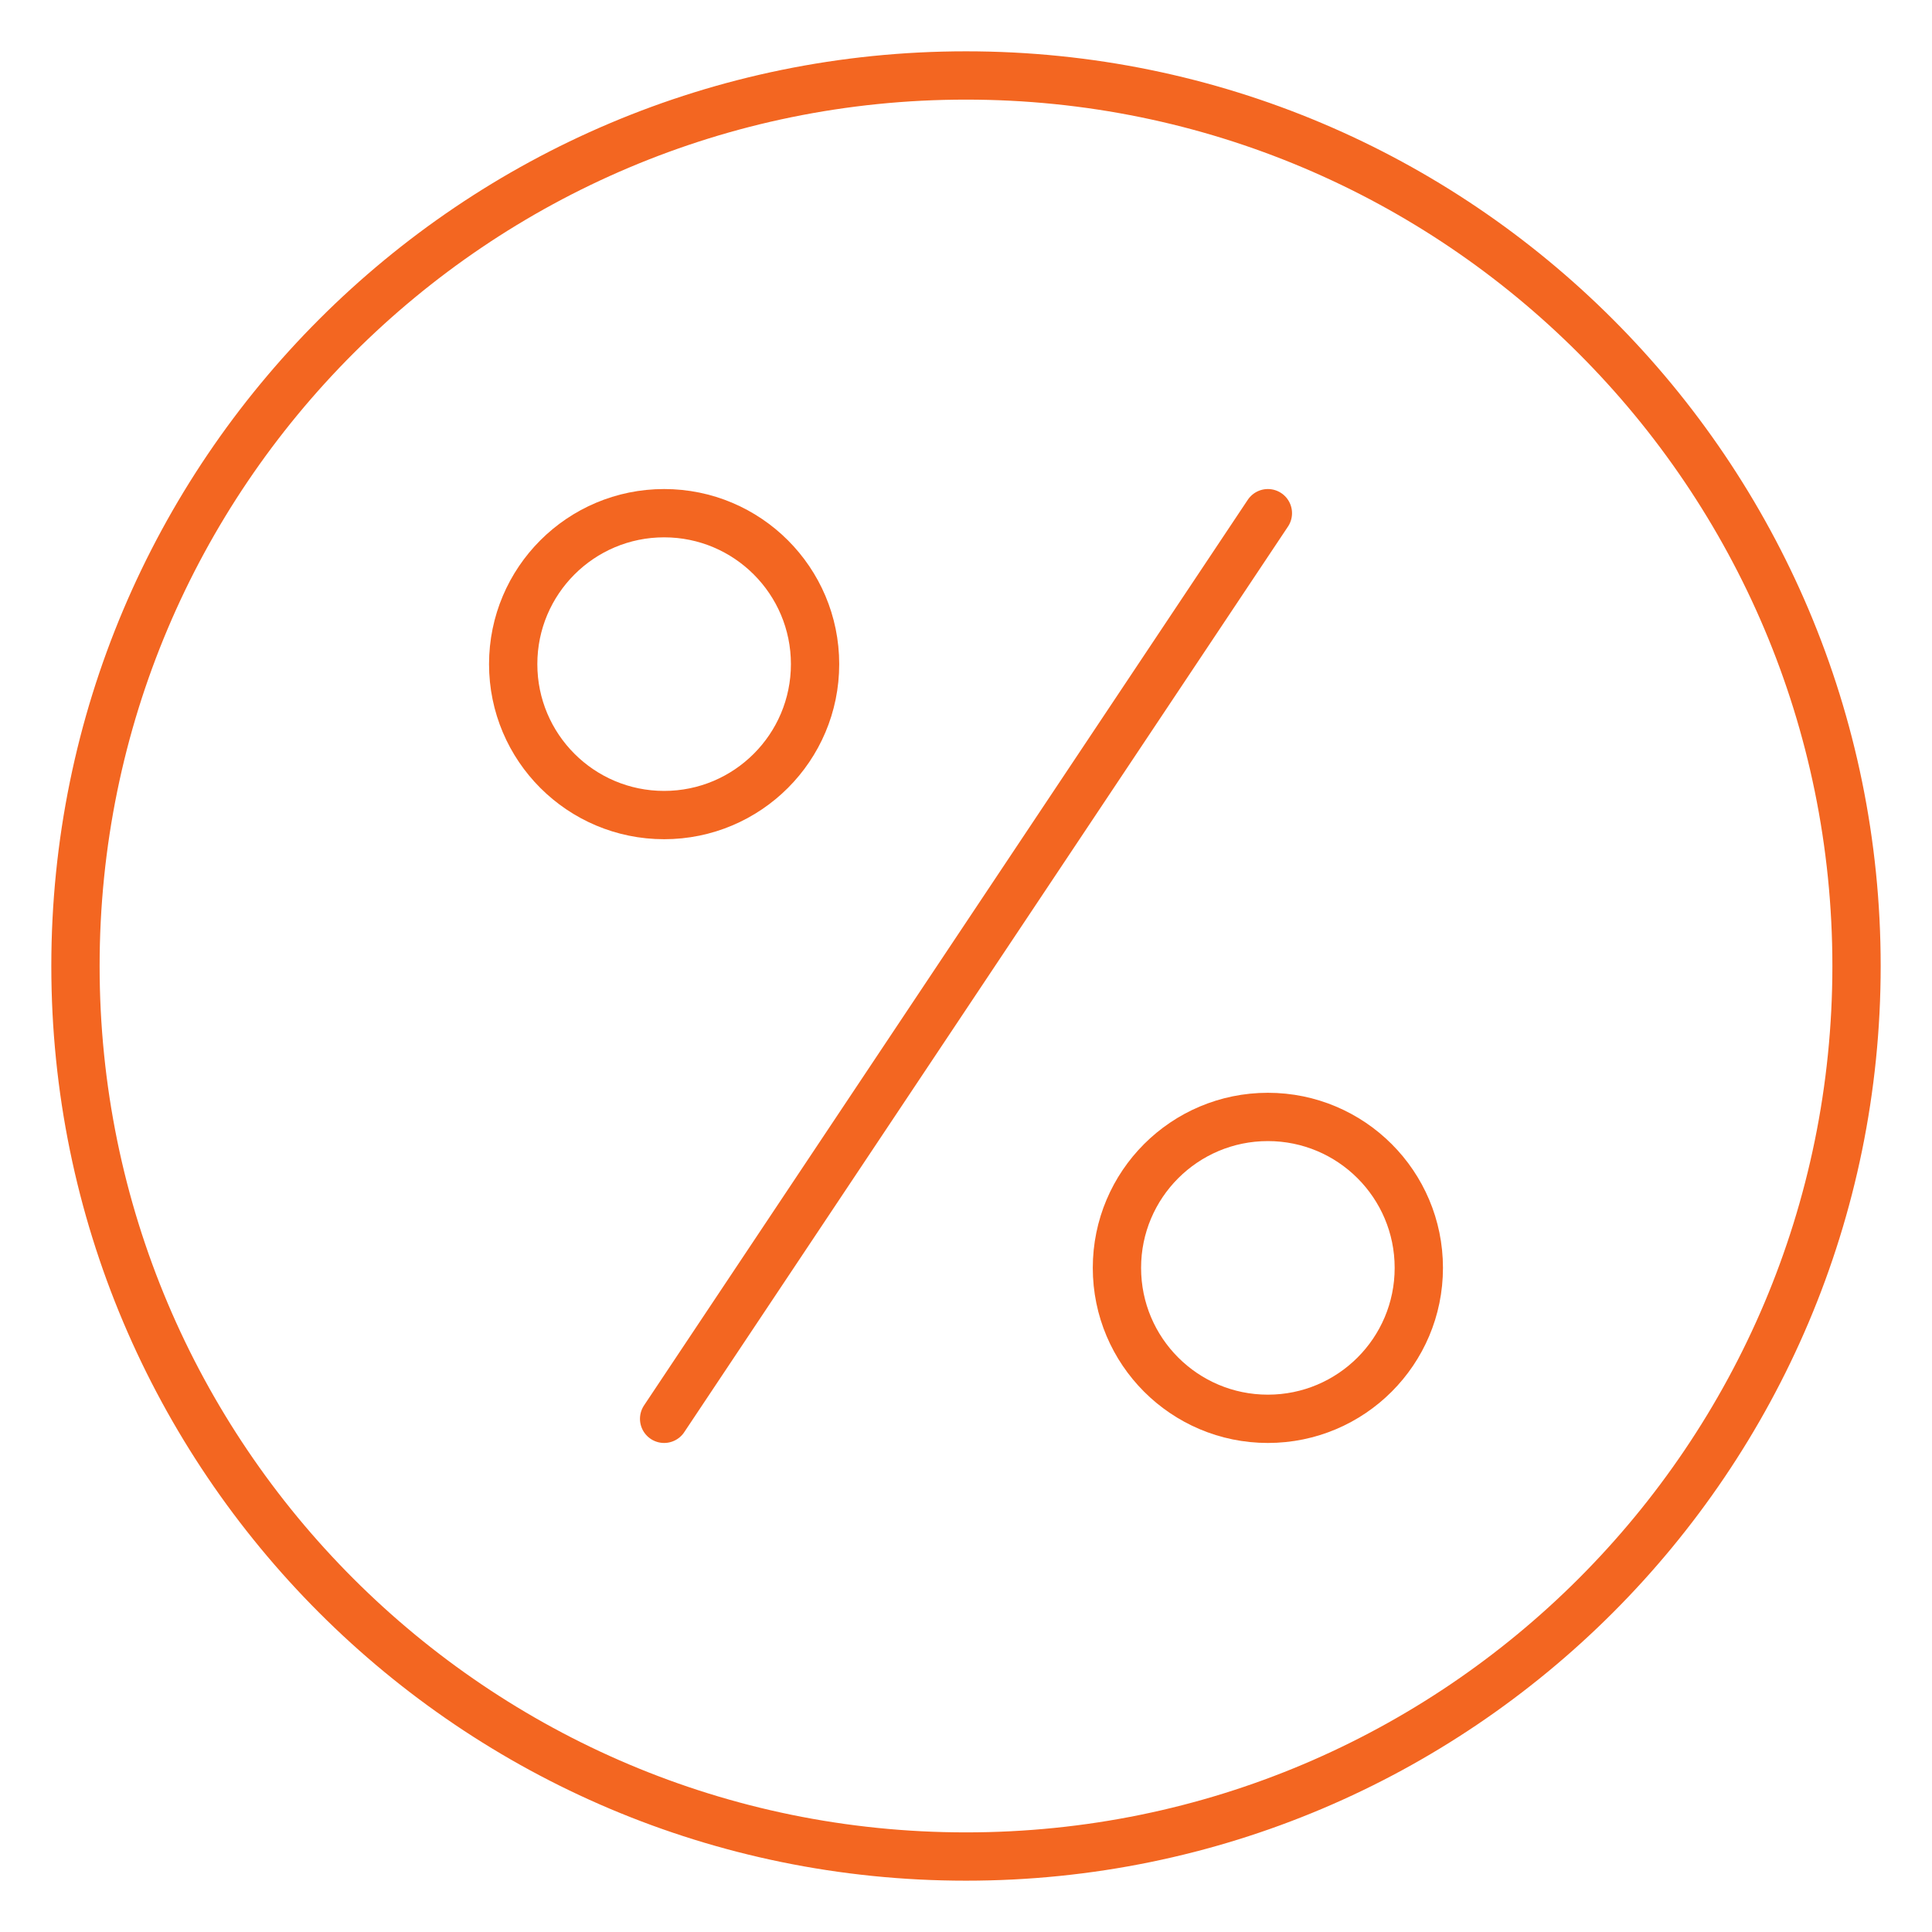 <?xml version="1.0" encoding="UTF-8"?>
<svg xmlns="http://www.w3.org/2000/svg" width="48" height="48" viewBox="0 0 48 48" fill="none">
  <g clip-path="url(#clip0_5051_116848)">
    <path d="M16.5 20.25C18.571 20.25 20.25 18.571 20.25 16.5C20.25 14.429 18.571 12.75 16.5 12.75C14.429 12.75 12.75 14.429 12.75 16.5C12.75 18.571 14.429 20.25 16.5 20.25Z" stroke="#F36621" stroke-width="1.2" stroke-miterlimit="10" stroke-linecap="round" stroke-linejoin="round"></path>
    <path d="M31.5 35.25C33.571 35.25 35.25 33.571 35.25 31.5C35.25 29.429 33.571 27.75 31.5 27.75C29.429 27.75 27.75 29.429 27.75 31.5C27.75 33.571 29.429 35.25 31.5 35.25Z" stroke="#F36621" stroke-width="1.2" stroke-miterlimit="10" stroke-linecap="round" stroke-linejoin="round"></path>
    <path d="M16.5 35.25L31.5 12.75" stroke="#F36621" stroke-width="1.2" stroke-miterlimit="10" stroke-linecap="round" stroke-linejoin="round">
                                            </path>
    <path d="M24 46.125C36.219 46.125 46.125 36.219 46.125 24C46.125 11.781 36.219 1.875 24 1.875C11.781 1.875 1.875 11.781 1.875 24C1.875 36.219 11.781 46.125 24 46.125Z" stroke="#F36621" stroke-width="1.2" stroke-miterlimit="10" stroke-linecap="round" stroke-linejoin="round"></path>
  </g>
  <defs>
    <clipPath id="clip0_5051_116848">
      <rect width="48" height="48" fill="white"></rect>
    </clipPath>
  </defs>
</svg>

